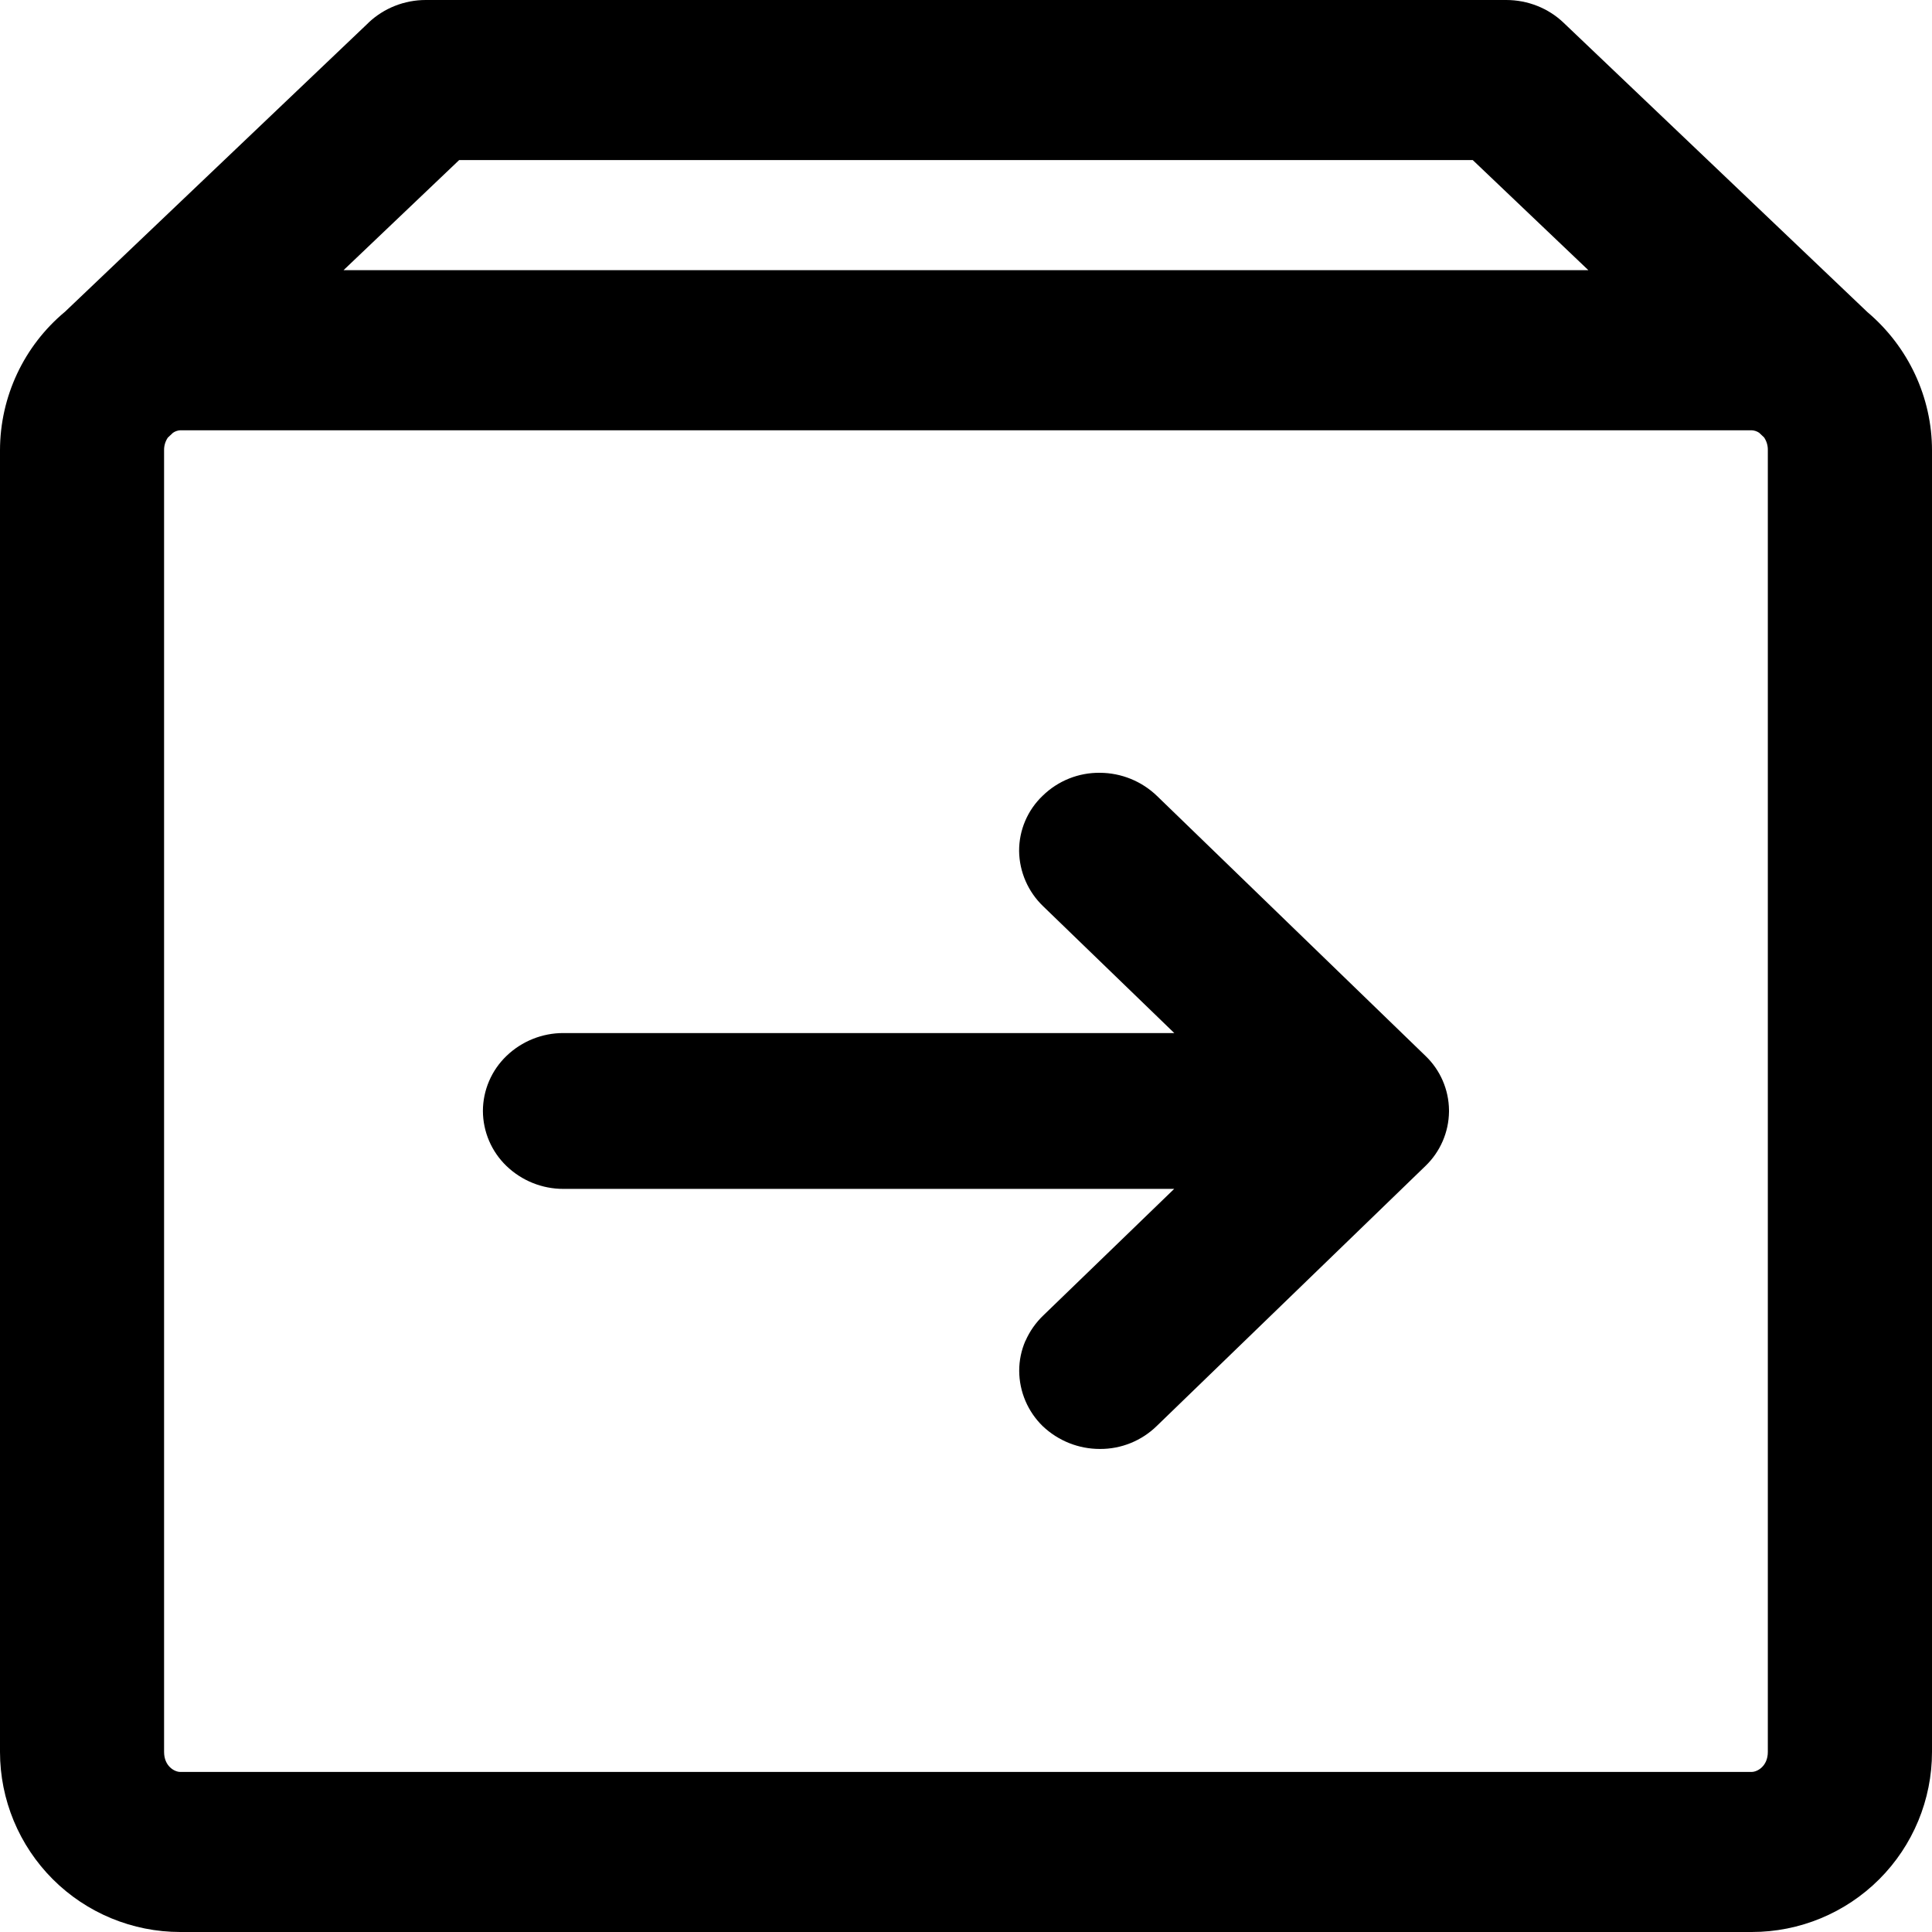 <svg 
 xmlns="http://www.w3.org/2000/svg"
 xmlns:xlink="http://www.w3.org/1999/xlink"
 width="41px" height="41px">
<path fill-rule="evenodd"
 d="M7.818,0.483 C8.147,0.172 8.582,-0.000 9.035,0.000 L31.964,0.000 C32.418,0.000 32.855,0.171 33.180,0.481 L39.628,6.622 C40.059,6.987 40.404,7.437 40.641,7.945 C40.877,8.452 41.000,9.001 41.000,9.557 L41.000,37.178 C41.000,38.192 40.597,39.165 39.879,39.882 C39.161,40.599 38.188,41.001 37.173,41.000 L3.826,41.000 C2.812,41.000 1.839,40.598 1.121,39.881 C0.404,39.164 0.000,38.192 -0.000,37.178 L-0.000,9.557 C0.001,8.420 0.506,7.342 1.380,6.615 L7.820,0.483 L7.818,0.483 ZM7.290,5.734 L33.708,5.734 L31.254,3.397 L9.744,3.397 L7.290,5.734 ZM3.562,9.286 C3.508,9.366 3.480,9.461 3.482,9.557 L3.482,37.178 C3.482,37.484 3.707,37.603 3.823,37.603 L37.173,37.603 C37.291,37.603 37.516,37.484 37.516,37.178 L37.516,9.557 C37.519,9.459 37.491,9.364 37.437,9.283 L37.332,9.184 C37.285,9.152 37.230,9.134 37.173,9.131 L3.826,9.131 C3.771,9.134 3.717,9.153 3.671,9.184 L3.563,9.286 L3.562,9.286 ZM21.763,28.454 C21.852,28.252 21.980,28.069 22.140,27.916 L24.918,25.230 L11.956,25.230 C11.507,25.231 11.074,25.057 10.749,24.745 C10.431,24.440 10.250,24.018 10.248,23.577 C10.249,23.136 10.430,22.714 10.749,22.408 C11.074,22.096 11.507,21.922 11.956,21.923 L24.920,21.923 L22.138,19.233 C21.818,18.926 21.633,18.504 21.627,18.061 C21.625,17.617 21.806,17.192 22.128,16.886 C22.453,16.569 22.890,16.394 23.343,16.400 C23.795,16.402 24.229,16.578 24.554,16.892 L30.249,22.406 C30.565,22.707 30.746,23.124 30.750,23.561 L30.750,23.591 C30.745,24.027 30.564,24.443 30.249,24.745 L24.553,30.257 C24.230,30.575 23.794,30.752 23.342,30.749 C22.890,30.750 22.456,30.576 22.128,30.265 C21.811,29.956 21.631,29.533 21.629,29.090 C21.629,28.870 21.674,28.655 21.761,28.454 L21.763,28.454 Z"/>
</svg>